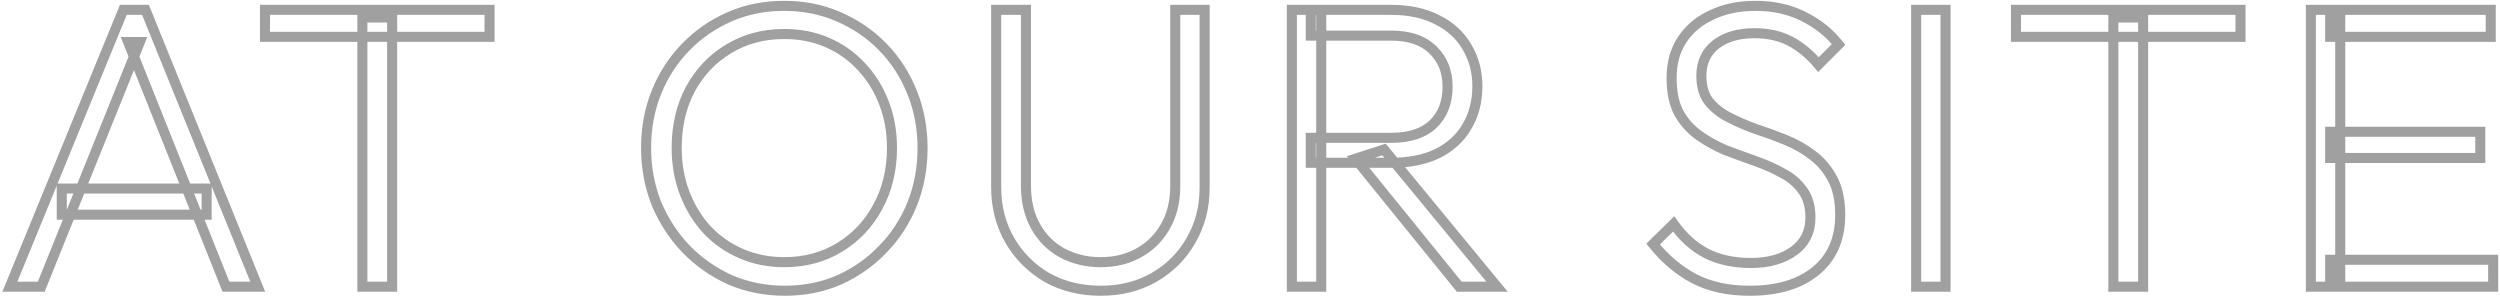 <svg width="994" height="118" viewBox="0 0 994 118" fill="none" xmlns="http://www.w3.org/2000/svg">
<mask id="path-1-outside-1_611_4817" maskUnits="userSpaceOnUse" x="0" y="0" width="994" height="118" fill="black">
<rect fill="white" width="994" height="118"/>
<path d="M3.92 114L49.04 3.92H57.84L102.48 114H89.84L50.96 16.72H55.6L16.4 114H3.92ZM24.56 85.36V74.96H82.16V85.36H24.56ZM144.078 114V6.96H155.918V114H144.078ZM105.358 14.64V3.92H194.638V14.64H105.358ZM312.086 115.6C304.3 115.6 297.046 114.16 290.326 111.28C283.713 108.293 277.9 104.24 272.886 99.12C267.873 93.893 263.926 87.867 261.046 81.04C258.273 74.107 256.886 66.693 256.886 58.8C256.886 50.8 258.273 43.387 261.046 36.56C263.82 29.733 267.713 23.76 272.726 18.64C277.74 13.52 283.553 9.52 290.166 6.64C296.78 3.76 303.98 2.32 311.766 2.32C319.553 2.32 326.753 3.76 333.366 6.64C340.086 9.52 345.953 13.52 350.966 18.64C355.98 23.76 359.873 29.787 362.646 36.72C365.42 43.547 366.806 50.96 366.806 58.96C366.806 66.853 365.42 74.267 362.646 81.2C359.873 88.027 355.98 94 350.966 99.12C346.06 104.24 340.3 108.293 333.686 111.28C327.073 114.16 319.873 115.6 312.086 115.6ZM311.766 104.24C320.086 104.24 327.446 102.267 333.846 98.32C340.353 94.373 345.42 88.987 349.046 82.16C352.78 75.333 354.646 67.547 354.646 58.8C354.646 52.293 353.58 46.32 351.446 40.88C349.313 35.333 346.326 30.533 342.486 26.48C338.646 22.32 334.113 19.12 328.886 16.88C323.766 14.64 318.06 13.52 311.766 13.52C303.553 13.52 296.193 15.493 289.686 19.44C283.286 23.28 278.22 28.613 274.486 35.44C270.86 42.267 269.046 50.053 269.046 58.8C269.046 65.307 270.113 71.333 272.246 76.88C274.38 82.427 277.366 87.28 281.206 91.44C285.046 95.493 289.58 98.64 294.806 100.88C300.033 103.12 305.686 104.24 311.766 104.24ZM437.678 115.6C429.678 115.6 422.531 113.84 416.238 110.32C410.051 106.693 405.144 101.787 401.518 95.6C397.891 89.307 396.078 82.267 396.078 74.48V3.92H407.918V73.84C407.918 80.027 409.198 85.413 411.758 90C414.318 94.587 417.838 98.107 422.318 100.56C426.904 103.013 432.024 104.24 437.678 104.24C443.331 104.24 448.344 103.013 452.718 100.56C457.198 98.107 460.718 94.64 463.278 90.16C465.944 85.573 467.278 80.187 467.278 74V3.92H478.958V74.64C478.958 82.427 477.144 89.413 473.518 95.6C469.998 101.787 465.091 106.693 458.798 110.32C452.611 113.84 445.571 115.6 437.678 115.6ZM521.163 64.72V54.8H553.163C560.416 54.8 565.963 52.987 569.803 49.36C573.643 45.627 575.563 40.667 575.563 34.48C575.563 28.507 573.643 23.653 569.803 19.92C565.963 16.08 560.416 14.16 553.163 14.16H521.163V3.92H553.163C560.309 3.92 566.443 5.253 571.563 7.92C576.683 10.48 580.576 14.053 583.243 18.64C586.016 23.227 587.403 28.453 587.403 34.32C587.403 40.4 586.016 45.733 583.243 50.32C580.576 54.907 576.683 58.48 571.563 61.04C566.443 63.493 560.309 64.72 553.163 64.72H521.163ZM513.643 114V3.92H525.323V114H513.643ZM580.203 114L538.923 63.12L550.283 59.44L595.243 114H580.203ZM695.668 115.6C687.134 115.6 679.774 114 673.588 110.8C667.401 107.493 661.961 102.907 657.268 97.04L665.428 89.04C669.161 94.267 673.481 98.16 678.388 100.72C683.401 103.28 689.321 104.56 696.148 104.56C703.188 104.56 708.894 102.96 713.268 99.76C717.641 96.56 719.828 92.133 719.828 86.48C719.828 82.107 718.814 78.533 716.788 75.76C714.761 72.88 712.094 70.587 708.788 68.88C705.588 67.067 702.014 65.467 698.068 64.08C694.121 62.693 690.174 61.253 686.228 59.76C682.388 58.16 678.814 56.187 675.508 53.84C672.201 51.493 669.534 48.507 667.508 44.88C665.588 41.253 664.628 36.613 664.628 30.96C664.628 24.987 666.068 19.867 668.948 15.6C671.828 11.333 675.774 8.08 680.788 5.84C685.801 3.493 691.508 2.32 697.908 2.32C705.054 2.32 711.401 3.707 716.948 6.48C722.601 9.253 727.294 12.987 731.028 17.68L723.028 25.68C719.614 21.627 715.881 18.533 711.828 16.4C707.774 14.267 703.028 13.2 697.588 13.2C691.188 13.2 686.068 14.693 682.228 17.68C678.388 20.667 676.468 24.827 676.468 30.16C676.468 34.32 677.428 37.68 679.348 40.24C681.374 42.8 684.041 44.933 687.348 46.64C690.654 48.347 694.228 49.893 698.068 51.28C702.014 52.56 705.961 54 709.908 55.6C713.854 57.2 717.428 59.227 720.628 61.68C723.934 64.133 726.601 67.28 728.628 71.12C730.654 74.853 731.668 79.653 731.668 85.52C731.668 95.013 728.414 102.427 721.908 107.76C715.508 112.987 706.761 115.6 695.668 115.6ZM761.861 114V3.92H773.541V114H761.861ZM840.265 114V6.96H852.105V114H840.265ZM801.545 14.64V3.92H890.825V14.64H801.545ZM918.799 114V3.92H930.479V114H918.799ZM926.479 114V103.28H991.279V114H926.479ZM926.479 62.8V52.4H986.159V62.8H926.479ZM926.479 14.64V3.92H990.319V14.64H926.479Z"/>
</mask>
<path d="M3.92 114L2.069 113.241L0.939 116H3.92V114ZM49.04 3.92V1.92H47.698L47.189 3.161L49.04 3.92ZM57.84 3.92L59.693 3.168L59.187 1.92H57.84V3.92ZM102.48 114V116H105.449L104.333 113.248L102.48 114ZM89.84 114L87.983 114.742L88.486 116H89.84V114ZM50.96 16.72V14.72H48.007L49.103 17.462L50.96 16.72ZM55.6 16.72L57.455 17.468L58.562 14.72H55.6V16.72ZM16.4 114V116H17.75L18.255 114.748L16.4 114ZM24.56 85.36H22.56V87.36H24.56V85.36ZM24.56 74.96V72.96H22.56V74.96H24.56ZM82.16 74.96H84.16V72.96H82.16V74.96ZM82.16 85.36V87.36H84.16V85.36H82.16ZM5.771 114.759L50.891 4.679L47.189 3.161L2.069 113.241L5.771 114.759ZM49.04 5.92H57.84V1.92H49.04V5.92ZM55.987 4.672L100.627 114.752L104.333 113.248L59.693 3.168L55.987 4.672ZM102.48 112H89.84V116H102.48V112ZM91.697 113.258L52.817 15.978L49.103 17.462L87.983 114.742L91.697 113.258ZM50.96 18.72H55.6V14.72H50.96V18.72ZM53.745 15.973L14.545 113.252L18.255 114.748L57.455 17.468L53.745 15.973ZM16.4 112H3.92V116H16.4V112ZM26.56 85.36V74.96H22.56V85.36H26.56ZM24.56 76.96H82.16V72.96H24.56V76.96ZM80.16 74.96V85.36H84.16V74.96H80.16ZM82.16 83.36H24.56V87.36H82.16V83.36ZM144.077 114H142.077V116H144.077V114ZM144.077 6.96V4.96H142.077V6.96H144.077ZM155.917 6.96H157.917V4.96H155.917V6.96ZM155.917 114V116H157.917V114H155.917ZM105.357 14.64H103.357V16.64H105.357V14.64ZM105.357 3.92V1.92H103.357V3.92H105.357ZM194.638 3.92H196.638V1.92H194.638V3.92ZM194.638 14.64V16.64H196.638V14.64H194.638ZM146.077 114V6.96H142.077V114H146.077ZM144.077 8.96H155.917V4.96H144.077V8.96ZM153.917 6.96V114H157.917V6.96H153.917ZM155.917 112H144.077V116H155.917V112ZM107.357 14.64V3.92H103.357V14.64H107.357ZM105.357 5.92H194.638V1.92H105.357V5.92ZM192.638 3.92V14.64H196.638V3.92H192.638ZM194.638 12.64H105.357V16.64H194.638V12.64ZM290.326 111.28L289.503 113.103L289.521 113.111L289.538 113.118L290.326 111.28ZM272.886 99.12L271.443 100.504L271.45 100.512L271.457 100.519L272.886 99.12ZM261.046 81.04L259.189 81.783L259.196 81.8L259.204 81.817L261.046 81.04ZM272.726 18.64L274.155 20.039L272.726 18.64ZM290.166 6.64L290.965 8.474V8.474L290.166 6.64ZM333.366 6.64L332.568 8.474L332.578 8.478L333.366 6.64ZM350.966 18.64L349.537 20.039L350.966 18.64ZM362.646 36.72L360.789 37.463L360.793 37.473L362.646 36.72ZM362.646 81.2L364.499 81.953L364.503 81.943L362.646 81.2ZM350.966 99.12L349.537 97.721L349.53 97.728L349.522 97.736L350.966 99.12ZM333.686 111.28L334.485 113.114L334.497 113.108L334.509 113.103L333.686 111.28ZM333.846 98.32L332.809 96.61L332.803 96.614L332.796 96.618L333.846 98.32ZM349.046 82.16L347.292 81.2L347.286 81.211L347.28 81.222L349.046 82.16ZM351.446 40.88L349.58 41.598L349.584 41.61L351.446 40.88ZM342.486 26.48L341.017 27.837L341.025 27.846L341.034 27.855L342.486 26.48ZM328.886 16.88L328.085 18.712L328.091 18.715L328.098 18.718L328.886 16.88ZM289.686 19.44L290.715 21.155L290.723 21.15L289.686 19.44ZM274.486 35.44L272.732 34.48L272.726 34.491L272.72 34.502L274.486 35.44ZM272.246 76.88L270.38 77.598L272.246 76.88ZM281.206 91.44L279.737 92.797L279.745 92.806L279.754 92.816L281.206 91.44ZM294.806 100.88L294.018 102.718L294.806 100.88ZM312.086 113.6C304.553 113.6 297.569 112.208 291.114 109.442L289.538 113.118C296.523 116.112 304.047 117.6 312.086 117.6V113.6ZM291.149 109.457C284.76 106.572 279.152 102.661 274.315 97.721L271.457 100.519C276.647 105.819 282.666 110.015 289.503 113.103L291.149 109.457ZM274.33 97.736C269.489 92.689 265.676 86.87 262.889 80.263L259.204 81.817C262.176 88.864 266.257 95.097 271.443 100.504L274.33 97.736ZM262.903 80.297C260.23 73.613 258.886 66.454 258.886 58.8H254.886C254.886 66.933 256.316 74.6 259.189 81.783L262.903 80.297ZM258.886 58.8C258.886 51.036 260.231 43.88 262.899 37.313L259.193 35.807C256.315 42.893 254.886 50.564 254.886 58.8H258.886ZM262.899 37.313C265.577 30.72 269.329 24.968 274.155 20.039L271.297 17.241C266.097 22.552 262.062 28.747 259.193 35.807L262.899 37.313ZM274.155 20.039C278.987 15.104 284.586 11.252 290.965 8.474L289.368 4.806C282.52 7.788 276.492 11.935 271.297 17.241L274.155 20.039ZM290.965 8.474C297.307 5.712 304.232 4.32 311.766 4.32V0.32C303.727 0.32 296.252 1.808 289.368 4.806L290.965 8.474ZM311.766 4.32C319.3 4.32 326.226 5.712 332.568 8.474L334.165 4.806C327.28 1.808 319.806 0.32 311.766 0.32V4.32ZM332.578 8.478C339.063 11.257 344.711 15.11 349.537 20.039L352.395 17.241C347.195 11.93 341.109 7.783 334.154 4.802L332.578 8.478ZM349.537 20.039C354.358 24.963 358.11 30.764 360.789 37.463L364.503 35.977C361.636 28.809 357.601 22.557 352.395 17.241L349.537 20.039ZM360.793 37.473C363.461 44.041 364.806 51.196 364.806 58.96H368.806C368.806 50.724 367.378 43.053 364.499 35.967L360.793 37.473ZM364.806 58.96C364.806 66.614 363.463 73.773 360.789 80.457L364.503 81.943C367.376 74.76 368.806 67.093 368.806 58.96H364.806ZM360.793 80.447C358.115 87.04 354.363 92.792 349.537 97.721L352.395 100.519C357.596 95.208 361.631 89.013 364.499 81.953L360.793 80.447ZM349.522 97.736C344.797 102.667 339.249 106.573 332.863 109.457L334.509 113.103C341.35 110.013 347.322 105.813 352.41 100.504L349.522 97.736ZM332.888 109.446C326.546 112.208 319.62 113.6 312.086 113.6V117.6C320.126 117.6 327.6 116.112 334.485 113.114L332.888 109.446ZM311.766 106.24C320.416 106.24 328.147 104.184 334.896 100.022L332.796 96.618C326.745 100.349 319.756 102.24 311.766 102.24V106.24ZM334.883 100.03C341.703 95.893 347.02 90.238 350.812 83.098L347.28 81.222C343.82 87.735 339.003 92.853 332.809 96.61L334.883 100.03ZM350.801 83.12C354.714 75.964 356.646 67.84 356.646 58.8H352.646C352.646 67.254 350.845 74.703 347.292 81.2L350.801 83.12ZM356.646 58.8C356.646 52.072 355.543 45.847 353.308 40.15L349.584 41.61C351.617 46.793 352.646 52.515 352.646 58.8H356.646ZM353.313 40.162C351.092 34.387 347.969 29.36 343.938 25.105L341.034 27.855C344.683 31.707 347.534 36.28 349.58 41.598L353.313 40.162ZM343.956 25.123C339.924 20.756 335.158 17.392 329.674 15.042L328.098 18.718C333.068 20.848 337.368 23.884 341.017 27.837L343.956 25.123ZM329.688 15.048C324.285 12.684 318.301 11.52 311.766 11.52V15.52C317.818 15.52 323.247 16.596 328.085 18.712L329.688 15.048ZM311.766 11.52C303.217 11.52 295.493 13.579 288.649 17.73L290.723 21.15C296.893 17.408 303.889 15.52 311.766 15.52V11.52ZM288.657 17.725C281.939 21.756 276.628 27.356 272.732 34.48L276.241 36.4C279.811 29.871 284.633 24.804 290.715 21.155L288.657 17.725ZM272.72 34.502C268.921 41.653 267.046 49.77 267.046 58.8H271.046C271.046 50.337 272.799 42.88 276.252 36.378L272.72 34.502ZM267.046 58.8C267.046 65.529 268.15 71.801 270.38 77.598L274.113 76.162C272.076 70.865 271.046 65.085 271.046 58.8H267.046ZM270.38 77.598C272.599 83.369 275.717 88.442 279.737 92.797L282.676 90.083C279.016 86.118 276.16 81.485 274.113 76.162L270.38 77.598ZM279.754 92.816C283.785 97.07 288.546 100.373 294.018 102.718L295.594 99.042C290.613 96.907 286.307 93.916 282.658 90.064L279.754 92.816ZM294.018 102.718C299.511 105.072 305.434 106.24 311.766 106.24V102.24C305.938 102.24 300.555 101.168 295.594 99.042L294.018 102.718ZM416.237 110.32L415.226 112.045L415.244 112.056L415.261 112.066L416.237 110.32ZM401.517 95.6L399.785 96.599L399.788 96.605L399.792 96.611L401.517 95.6ZM396.078 3.92V1.92H394.078V3.92H396.078ZM407.918 3.92H409.918V1.92H407.918V3.92ZM411.758 90L410.011 90.975L411.758 90ZM422.318 100.56L421.357 102.314L421.366 102.319L421.374 102.324L422.318 100.56ZM452.717 100.56L451.757 98.806L451.748 98.811L451.739 98.816L452.717 100.56ZM463.277 90.16L461.548 89.155L461.545 89.161L461.541 89.168L463.277 90.16ZM467.277 3.92V1.92H465.277V3.92H467.277ZM478.957 3.92H480.957V1.92H478.957V3.92ZM473.518 95.6L471.792 94.589L471.786 94.6L471.779 94.611L473.518 95.6ZM458.798 110.32L459.787 112.058L459.796 112.053L458.798 110.32ZM437.677 113.6C429.981 113.6 423.177 111.91 417.214 108.574L415.261 112.066C421.885 115.77 429.374 117.6 437.677 117.6V113.6ZM417.249 108.595C411.357 105.141 406.697 100.48 403.243 94.589L399.792 96.611C403.592 103.093 408.744 108.246 415.226 112.045L417.249 108.595ZM403.25 94.601C399.811 88.634 398.078 81.942 398.078 74.48H394.078C394.078 82.591 395.97 89.98 399.785 96.599L403.25 94.601ZM398.078 74.48V3.92H394.078V74.48H398.078ZM396.078 5.92H407.918V1.92H396.078V5.92ZM405.918 3.92V73.84H409.918V3.92H405.918ZM405.918 73.84C405.918 80.307 407.257 86.041 410.011 90.975L413.504 89.025C411.138 84.786 409.918 79.746 409.918 73.84H405.918ZM410.011 90.975C412.749 95.88 416.537 99.675 421.357 102.314L423.278 98.806C419.138 96.538 415.886 93.293 413.504 89.025L410.011 90.975ZM421.374 102.324C426.276 104.945 431.724 106.24 437.677 106.24V102.24C432.324 102.24 427.533 101.081 423.261 98.796L421.374 102.324ZM437.677 106.24C443.629 106.24 448.987 104.946 453.696 102.304L451.739 98.816C447.701 101.081 443.033 102.24 437.677 102.24V106.24ZM453.678 102.314C458.486 99.681 462.273 95.95 465.014 91.152L461.541 89.168C459.162 93.33 455.909 96.532 451.757 98.806L453.678 102.314ZM465.007 91.165C467.878 86.226 469.277 80.481 469.277 74H465.277C465.277 79.893 464.01 84.921 461.548 89.155L465.007 91.165ZM469.277 74V3.92H465.277V74H469.277ZM467.277 5.92H478.957V1.92H467.277V5.92ZM476.957 3.92V74.64H480.957V3.92H476.957ZM476.957 74.64C476.957 82.103 475.224 88.735 471.792 94.589L475.243 96.611C479.065 90.092 480.957 82.751 480.957 74.64H476.957ZM471.779 94.611C468.439 100.482 463.79 105.134 457.799 108.587L459.796 112.053C466.391 108.252 471.556 103.092 475.256 96.589L471.779 94.611ZM457.808 108.582C451.955 111.912 445.263 113.6 437.677 113.6V117.6C445.879 117.6 453.267 115.768 459.787 112.058L457.808 108.582ZM521.162 64.72H519.162V66.72H521.162V64.72ZM521.162 54.8V52.8H519.162V54.8H521.162ZM569.802 49.36L571.176 50.814L571.186 50.804L571.197 50.794L569.802 49.36ZM569.802 19.92L568.388 21.334L568.398 21.344L568.408 21.354L569.802 19.92ZM521.162 14.16H519.162V16.16H521.162V14.16ZM521.162 3.92V1.92H519.162V3.92H521.162ZM571.562 7.92L570.639 9.694L570.653 9.701L570.668 9.709L571.562 7.92ZM583.242 18.64L581.513 19.645L581.522 19.66L581.531 19.675L583.242 18.64ZM583.242 50.32L581.531 49.285L581.522 49.3L581.513 49.315L583.242 50.32ZM571.562 61.04L572.427 62.844L572.442 62.836L572.457 62.829L571.562 61.04ZM513.643 114H511.643V116H513.643V114ZM513.643 3.92V1.92H511.643V3.92H513.643ZM525.323 3.92H527.323V1.92H525.323V3.92ZM525.323 114V116H527.323V114H525.323ZM580.203 114L578.649 115.26L579.25 116H580.203V114ZM538.922 63.12L538.306 61.217L535.532 62.116L537.369 64.38L538.922 63.12ZM550.282 59.44L551.826 58.168L550.961 57.118L549.666 57.537L550.282 59.44ZM595.242 114V116H599.482L596.786 112.728L595.242 114ZM523.162 64.72V54.8H519.162V64.72H523.162ZM521.162 56.8H553.162V52.8H521.162V56.8ZM553.162 56.8C560.733 56.8 566.845 54.905 571.176 50.814L568.429 47.906C565.081 51.069 560.098 52.8 553.162 52.8V56.8ZM571.197 50.794C575.485 46.625 577.562 41.116 577.562 34.48H573.562C573.562 40.218 571.8 44.628 568.408 47.926L571.197 50.794ZM577.562 34.48C577.562 28.035 575.47 22.641 571.197 18.486L568.408 21.354C571.815 24.666 573.562 28.978 573.562 34.48H577.562ZM571.217 18.506C566.889 14.178 560.762 12.16 553.162 12.16V16.16C560.069 16.16 565.036 17.982 568.388 21.334L571.217 18.506ZM553.162 12.16H521.162V16.16H553.162V12.16ZM523.162 14.16V3.92H519.162V14.16H523.162ZM521.162 5.92H553.162V1.92H521.162V5.92ZM553.162 5.92C560.063 5.92 565.864 7.207 570.639 9.694L572.486 6.146C567.021 3.3 560.556 1.92 553.162 1.92V5.92ZM570.668 9.709C575.468 12.109 579.058 15.422 581.513 19.645L584.971 17.635C582.093 12.684 577.897 8.851 572.457 6.131L570.668 9.709ZM581.531 19.675C584.098 23.92 585.403 28.782 585.403 34.32H589.403C589.403 28.124 587.934 22.533 584.954 17.605L581.531 19.675ZM585.403 34.32C585.403 40.085 584.091 45.051 581.531 49.285L584.954 51.355C587.94 46.416 589.403 40.715 589.403 34.32H585.403ZM581.513 49.315C579.058 53.538 575.468 56.851 570.668 59.251L572.457 62.829C577.897 60.109 582.093 56.276 584.971 51.325L581.513 49.315ZM570.698 59.236C565.909 61.531 560.085 62.72 553.162 62.72V66.72C560.533 66.72 566.977 65.455 572.427 62.844L570.698 59.236ZM553.162 62.72H521.162V66.72H553.162V62.72ZM515.643 114V3.92H511.643V114H515.643ZM513.643 5.92H525.323V1.92H513.643V5.92ZM523.323 3.92V114H527.323V3.92H523.323ZM525.323 112H513.643V116H525.323V112ZM581.756 112.74L540.476 61.86L537.369 64.38L578.649 115.26L581.756 112.74ZM539.539 65.023L550.899 61.343L549.666 57.537L538.306 61.217L539.539 65.023ZM548.739 60.712L593.699 115.272L596.786 112.728L551.826 58.168L548.739 60.712ZM595.242 112H580.203V116H595.242V112ZM673.588 110.8L672.645 112.564L672.657 112.57L672.669 112.576L673.588 110.8ZM657.268 97.04L655.867 95.612L654.576 96.878L655.706 98.289L657.268 97.04ZM665.427 89.04L667.055 87.877L665.696 85.975L664.027 87.612L665.427 89.04ZM678.388 100.72L677.462 102.493L677.47 102.497L677.478 102.501L678.388 100.72ZM713.268 99.76L714.449 101.374L713.268 99.76ZM716.787 75.76L715.152 76.911L715.162 76.926L715.173 76.94L716.787 75.76ZM708.787 68.88L707.801 70.62L707.836 70.639L707.87 70.657L708.787 68.88ZM698.068 64.08L697.405 65.967L698.068 64.08ZM686.227 59.76L685.458 61.606L685.489 61.619L685.52 61.631L686.227 59.76ZM667.508 44.88L665.74 45.816L665.751 45.836L665.762 45.856L667.508 44.88ZM668.948 15.6L670.605 16.719L668.948 15.6ZM680.787 5.84L681.603 7.666L681.619 7.659L681.635 7.651L680.787 5.84ZM716.948 6.48L716.053 8.269L716.06 8.272L716.067 8.276L716.948 6.48ZM731.028 17.68L732.442 19.094L733.704 17.832L732.593 16.435L731.028 17.68ZM723.028 25.68L721.498 26.968L722.901 28.635L724.442 27.094L723.028 25.68ZM711.828 16.4L710.896 18.17L711.828 16.4ZM682.227 17.68L681 16.101L682.227 17.68ZM679.347 40.24L677.747 41.44L677.763 41.461L677.779 41.481L679.347 40.24ZM687.347 46.64L688.265 44.863L687.347 46.64ZM698.068 51.28L697.388 53.161L697.419 53.172L697.451 53.182L698.068 51.28ZM709.908 55.6L709.156 57.453L709.908 55.6ZM720.628 61.68L719.411 63.267L719.423 63.277L719.436 63.286L720.628 61.68ZM728.628 71.12L726.859 72.053L726.864 72.064L726.87 72.074L728.628 71.12ZM721.908 107.76L723.173 109.309L723.175 109.307L721.908 107.76ZM695.667 113.6C687.383 113.6 680.352 112.047 674.506 109.024L672.669 112.576C679.196 115.953 686.885 117.6 695.667 117.6V113.6ZM674.53 109.036C668.599 105.866 663.365 101.461 658.829 95.791L655.706 98.289C660.556 104.352 666.202 109.121 672.645 112.564L674.53 109.036ZM658.668 98.468L666.828 90.468L664.027 87.612L655.867 95.612L658.668 98.468ZM663.8 90.203C667.687 95.644 672.235 99.766 677.462 102.493L679.313 98.947C674.726 96.554 670.635 92.889 667.055 87.877L663.8 90.203ZM677.478 102.501C682.827 105.232 689.071 106.56 696.148 106.56V102.56C689.571 102.56 683.975 101.328 679.297 98.939L677.478 102.501ZM696.148 106.56C703.485 106.56 709.643 104.891 714.449 101.374L712.086 98.146C708.146 101.029 702.89 102.56 696.148 102.56V106.56ZM714.449 101.374C719.362 97.779 721.828 92.739 721.828 86.48H717.828C717.828 91.528 715.919 95.341 712.086 98.146L714.449 101.374ZM721.828 86.48C721.828 81.799 720.74 77.779 718.402 74.58L715.173 76.94C716.888 79.287 717.828 82.414 717.828 86.48H721.828ZM718.423 74.609C716.2 71.451 713.281 68.949 709.705 67.103L707.87 70.657C710.907 72.225 713.321 74.309 715.152 76.911L718.423 74.609ZM709.773 67.14C706.458 65.261 702.774 63.614 698.73 62.193L697.405 65.967C701.254 67.32 704.717 68.873 707.801 70.62L709.773 67.14ZM698.73 62.193C694.799 60.812 690.867 59.377 686.935 57.889L685.52 61.631C689.481 63.13 693.443 64.575 697.405 65.967L698.73 62.193ZM686.997 57.914C683.29 56.369 679.848 54.468 676.665 52.209L674.35 55.471C677.781 57.906 681.485 59.951 685.458 61.606L686.997 57.914ZM676.665 52.209C673.607 50.039 671.139 47.278 669.253 43.904L665.762 45.856C667.93 49.735 670.795 52.948 674.35 55.471L676.665 52.209ZM669.275 43.944C667.554 40.694 666.628 36.404 666.628 30.96H662.628C662.628 36.823 663.621 41.813 665.74 45.816L669.275 43.944ZM666.628 30.96C666.628 25.32 667.982 20.605 670.605 16.719L667.29 14.481C664.153 19.129 662.628 24.654 662.628 30.96H666.628ZM670.605 16.719C673.262 12.783 676.907 9.764 681.603 7.666L679.972 4.014C674.641 6.396 670.393 9.884 667.29 14.481L670.605 16.719ZM681.635 7.651C686.345 5.447 691.755 4.32 697.908 4.32V0.32C691.26 0.32 685.257 1.54 679.94 4.029L681.635 7.651ZM697.908 4.32C704.791 4.32 710.824 5.654 716.053 8.269L717.842 4.691C711.978 1.759 705.317 0.32 697.908 0.32V4.32ZM716.067 8.276C721.468 10.925 725.923 14.475 729.462 18.925L732.593 16.435C728.666 11.498 723.734 7.582 717.828 4.684L716.067 8.276ZM729.613 16.266L721.613 24.266L724.442 27.094L732.442 19.094L729.613 16.266ZM724.557 24.392C721.003 20.171 717.074 16.901 712.759 14.63L710.896 18.17C714.688 20.166 718.225 23.082 721.498 26.968L724.557 24.392ZM712.759 14.63C708.369 12.32 703.291 11.2 697.588 11.2V15.2C702.764 15.2 707.179 16.214 710.896 18.17L712.759 14.63ZM697.588 11.2C690.883 11.2 685.288 12.766 681 16.101L683.455 19.259C686.847 16.62 691.492 15.2 697.588 15.2V11.2ZM681 16.101C676.621 19.507 674.468 24.278 674.468 30.16H678.468C678.468 25.376 680.154 21.826 683.455 19.259L681 16.101ZM674.468 30.16C674.468 34.623 675.499 38.443 677.747 41.44L680.948 39.04C679.356 36.917 678.468 34.017 678.468 30.16H674.468ZM677.779 41.481C680.006 44.293 682.906 46.598 686.43 48.417L688.265 44.863C685.175 43.268 682.743 41.307 680.916 38.999L677.779 41.481ZM686.43 48.417C689.821 50.167 693.474 51.748 697.388 53.161L698.747 49.399C694.981 48.039 691.487 46.526 688.265 44.863L686.43 48.417ZM697.451 53.182C701.351 54.447 705.252 55.871 709.156 57.453L710.659 53.746C706.669 52.129 702.678 50.673 698.685 49.377L697.451 53.182ZM709.156 57.453C712.946 58.99 716.361 60.929 719.411 63.267L721.844 60.093C718.494 57.524 714.763 55.41 710.659 53.746L709.156 57.453ZM719.436 63.286C722.489 65.552 724.964 68.463 726.859 72.053L730.396 70.186C728.238 66.097 725.379 62.715 721.819 60.074L719.436 63.286ZM726.87 72.074C728.688 75.424 729.667 79.866 729.667 85.52H733.667C733.667 79.441 732.62 74.282 730.385 70.166L726.87 72.074ZM729.667 85.52C729.667 94.501 726.62 101.312 720.64 106.213L723.175 109.307C730.209 103.542 733.667 95.526 733.667 85.52H729.667ZM720.642 106.211C714.705 111.06 706.458 113.6 695.667 113.6V117.6C707.064 117.6 716.31 114.914 723.173 109.309L720.642 106.211ZM761.861 114H759.861V116H761.861V114ZM761.861 3.92V1.92H759.861V3.92H761.861ZM773.541 3.92H775.541V1.92H773.541V3.92ZM773.541 114V116H775.541V114H773.541ZM763.861 114V3.92H759.861V114H763.861ZM761.861 5.92H773.541V1.92H761.861V5.92ZM771.541 3.92V114H775.541V3.92H771.541ZM773.541 112H761.861V116H773.541V112ZM840.265 114H838.265V116H840.265V114ZM840.265 6.96V4.96H838.265V6.96H840.265ZM852.105 6.96H854.105V4.96H852.105V6.96ZM852.105 114V116H854.105V114H852.105ZM801.545 14.64H799.545V16.64H801.545V14.64ZM801.545 3.92V1.92H799.545V3.92H801.545ZM890.825 3.92H892.825V1.92H890.825V3.92ZM890.825 14.64V16.64H892.825V14.64H890.825ZM842.265 114V6.96H838.265V114H842.265ZM840.265 8.96H852.105V4.96H840.265V8.96ZM850.105 6.96V114H854.105V6.96H850.105ZM852.105 112H840.265V116H852.105V112ZM803.545 14.64V3.92H799.545V14.64H803.545ZM801.545 5.92H890.825V1.92H801.545V5.92ZM888.825 3.92V14.64H892.825V3.92H888.825ZM890.825 12.64H801.545V16.64H890.825V12.64ZM918.799 114H916.799V116H918.799V114ZM918.799 3.92V1.92H916.799V3.92H918.799ZM930.479 3.92H932.479V1.92H930.479V3.92ZM930.479 114V116H932.479V114H930.479ZM926.479 114H924.479V116H926.479V114ZM926.479 103.28V101.28H924.479V103.28H926.479ZM991.279 103.28H993.279V101.28H991.279V103.28ZM991.279 114V116H993.279V114H991.279ZM926.479 62.8H924.479V64.8H926.479V62.8ZM926.479 52.4V50.4H924.479V52.4H926.479ZM986.159 52.4H988.159V50.4H986.159V52.4ZM986.159 62.8V64.8H988.159V62.8H986.159ZM926.479 14.64H924.479V16.64H926.479V14.64ZM926.479 3.92V1.92H924.479V3.92H926.479ZM990.319 3.92H992.319V1.92H990.319V3.92ZM990.319 14.64V16.64H992.319V14.64H990.319ZM920.799 114V3.92H916.799V114H920.799ZM918.799 5.92H930.479V1.92H918.799V5.92ZM928.479 3.92V114H932.479V3.92H928.479ZM930.479 112H918.799V116H930.479V112ZM928.479 114V103.28H924.479V114H928.479ZM926.479 105.28H991.279V101.28H926.479V105.28ZM989.279 103.28V114H993.279V103.28H989.279ZM991.279 112H926.479V116H991.279V112ZM928.479 62.8V52.4H924.479V62.8H928.479ZM926.479 54.4H986.159V50.4H926.479V54.4ZM984.159 52.4V62.8H988.159V52.4H984.159ZM986.159 60.8H926.479V64.8H986.159V60.8ZM928.479 14.64V3.92H924.479V14.64H928.479ZM926.479 5.92H990.319V1.92H926.479V5.92ZM988.319 3.92V14.64H992.319V3.92H988.319ZM990.319 12.64H926.479V16.64H990.319V12.64Z" fill="#A0A0A0" mask="url(#path-1-outside-1_611_4817)"/>
</svg>

